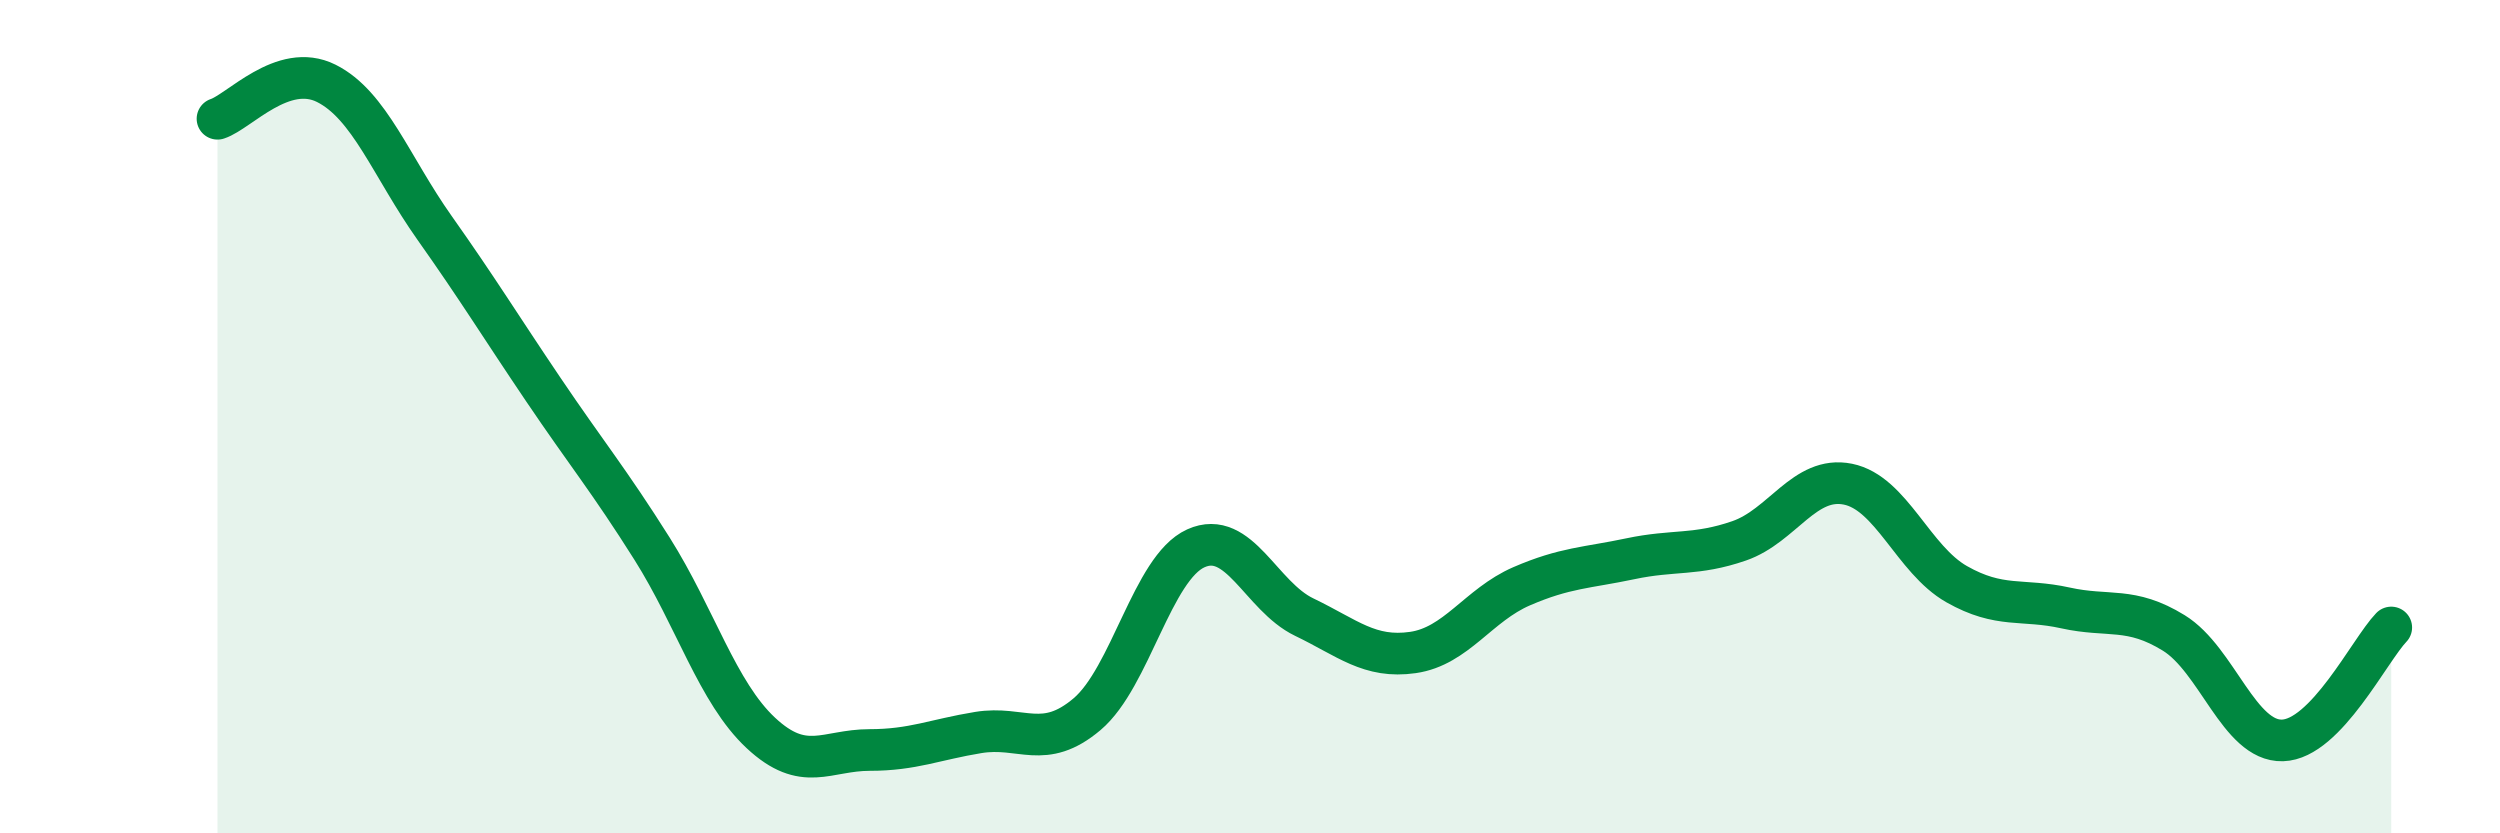 
    <svg width="60" height="20" viewBox="0 0 60 20" xmlns="http://www.w3.org/2000/svg">
      <path
        d="M 5.22,2.85 C 5.74,2.68 6.79,1.48 7.83,2 C 8.87,2.52 9.39,4 10.43,5.47 C 11.47,6.94 12,7.81 13.04,9.35 C 14.08,10.89 14.61,11.52 15.65,13.17 C 16.69,14.82 17.22,16.62 18.26,17.59 C 19.3,18.56 19.83,18 20.87,18 C 21.91,18 22.44,17.75 23.48,17.58 C 24.52,17.41 25.05,18.02 26.09,17.14 C 27.13,16.26 27.66,13.63 28.7,13.16 C 29.74,12.69 30.26,14.31 31.3,14.81 C 32.34,15.31 32.87,15.81 33.91,15.66 C 34.95,15.51 35.48,14.52 36.52,14.07 C 37.56,13.62 38.09,13.63 39.13,13.41 C 40.17,13.19 40.7,13.34 41.74,12.98 C 42.78,12.62 43.31,11.41 44.35,11.62 C 45.39,11.83 45.92,13.43 46.96,14.02 C 48,14.61 48.53,14.36 49.57,14.59 C 50.61,14.82 51.13,14.55 52.17,15.19 C 53.21,15.83 53.74,17.8 54.78,17.77 C 55.82,17.74 56.87,15.6 57.39,15.06L57.39 20L5.22 20Z"
        fill="#008740"
        opacity="0.1"
        stroke-linecap="round"
        stroke-linejoin="round"
      />
      <path
        d="M 5.22,2.85 C 5.74,2.68 6.79,1.48 7.83,2 C 8.87,2.52 9.39,4 10.43,5.47 C 11.47,6.94 12,7.81 13.04,9.35 C 14.08,10.89 14.61,11.52 15.65,13.17 C 16.69,14.82 17.22,16.62 18.26,17.59 C 19.3,18.56 19.83,18 20.87,18 C 21.91,18 22.44,17.75 23.48,17.58 C 24.52,17.41 25.05,18.02 26.09,17.14 C 27.13,16.26 27.66,13.63 28.7,13.16 C 29.74,12.69 30.26,14.31 31.3,14.81 C 32.34,15.31 32.87,15.81 33.91,15.66 C 34.95,15.51 35.48,14.52 36.52,14.07 C 37.56,13.62 38.09,13.63 39.13,13.41 C 40.17,13.19 40.7,13.34 41.74,12.98 C 42.78,12.62 43.31,11.41 44.35,11.62 C 45.39,11.83 45.92,13.43 46.96,14.02 C 48,14.61 48.53,14.36 49.57,14.59 C 50.61,14.82 51.13,14.55 52.17,15.19 C 53.21,15.83 53.74,17.8 54.78,17.77 C 55.82,17.74 56.87,15.6 57.39,15.06"
        stroke="#008740"
        stroke-width="1"
        fill="none"
        stroke-linecap="round"
        stroke-linejoin="round"
      />
    </svg>
  